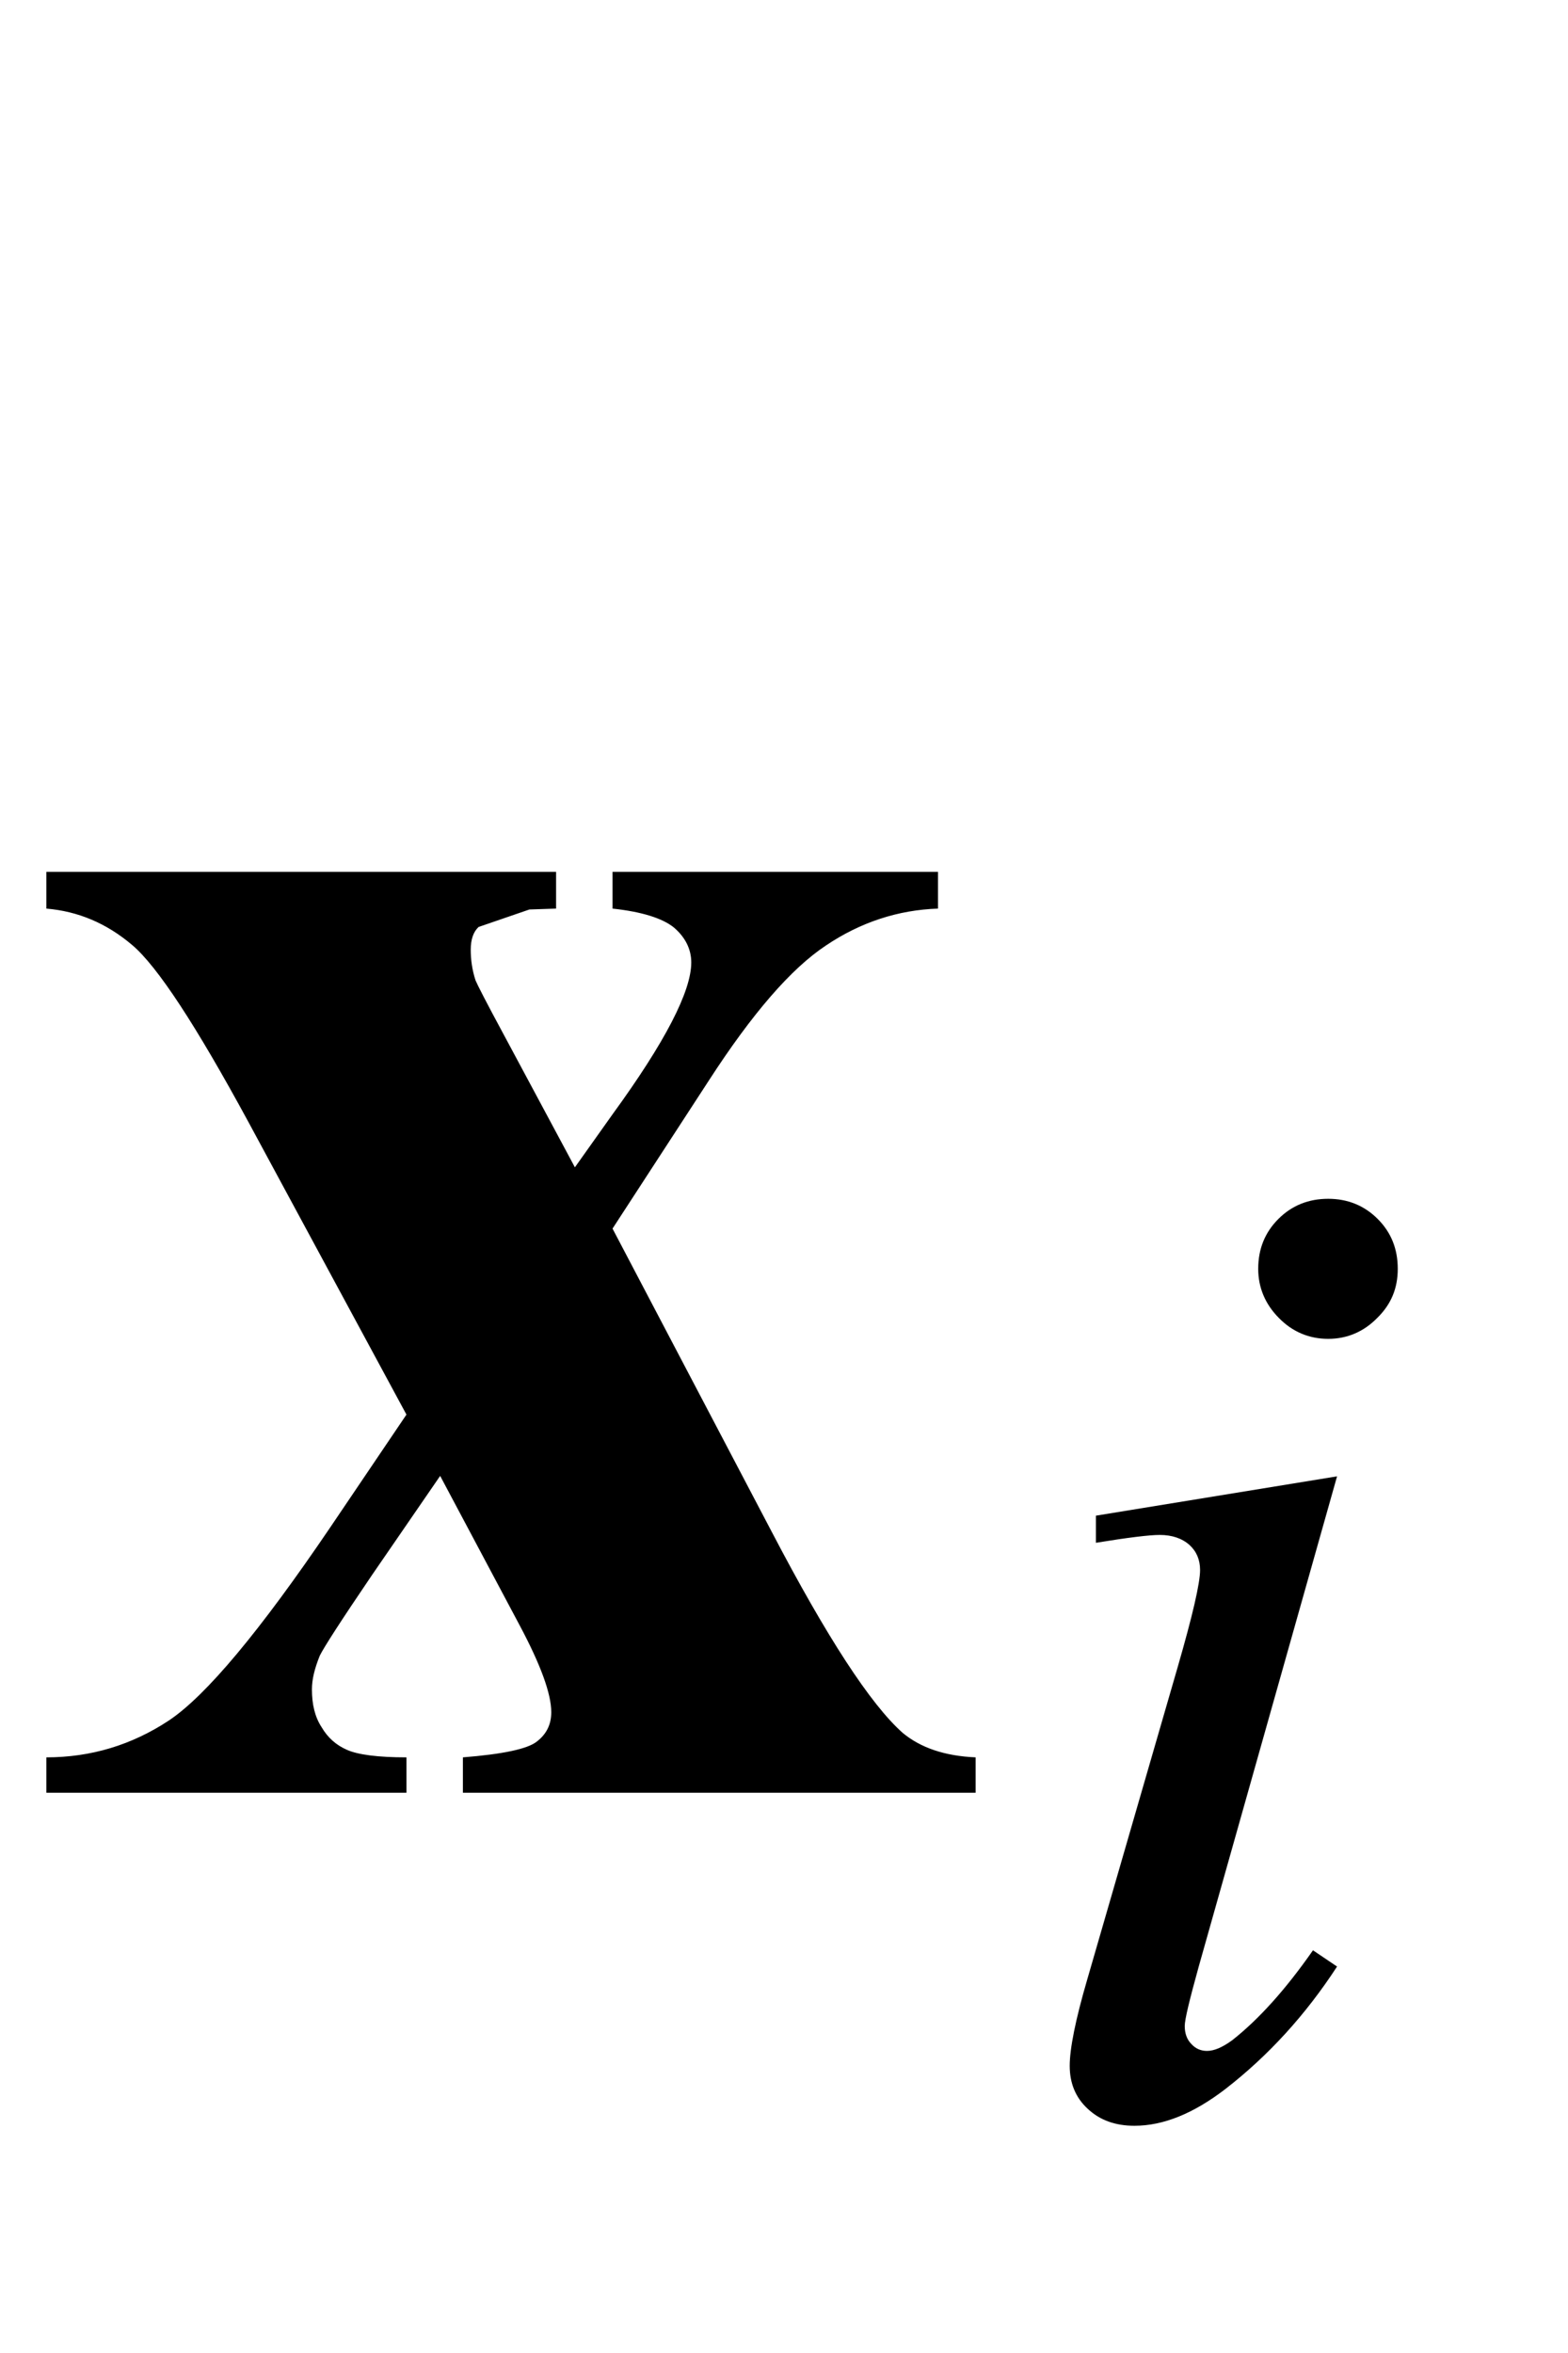 <?xml version="1.0" encoding="UTF-8"?>
<svg xmlns="http://www.w3.org/2000/svg" xmlns:xlink="http://www.w3.org/1999/xlink"  viewBox="0 0 14 21" version="1.1">
<defs>
<g>
<symbol overflow="visible" id="glyph0-0">
<path style="stroke:none;" d="M 2.496 0 L 2.496 -11.25 L 11.496 -11.25 L 11.496 0 Z M 2.777 -0.281 L 11.215 -0.281 L 11.215 -10.969 L 2.777 -10.969 Z M 2.777 -0.281 "/>
</symbol>
<symbol overflow="visible" id="glyph0-1">
<path style="stroke:none;" d="M 5.469 -5.035 L 6.891 -2.328 C 7.383 -1.387 7.773 -0.789 8.059 -0.535 C 8.219 -0.402 8.434 -0.328 8.711 -0.316 L 8.711 0 L 4.133 0 L 4.133 -0.316 C 4.488 -0.344 4.711 -0.391 4.793 -0.457 C 4.879 -0.523 4.922 -0.609 4.922 -0.719 C 4.922 -0.883 4.828 -1.141 4.641 -1.492 L 3.93 -2.828 L 3.32 -1.941 C 3.047 -1.539 2.891 -1.297 2.855 -1.223 C 2.809 -1.109 2.785 -1.012 2.785 -0.922 C 2.785 -0.789 2.812 -0.676 2.871 -0.586 C 2.926 -0.492 3 -0.426 3.098 -0.383 C 3.195 -0.34 3.371 -0.316 3.629 -0.316 L 3.629 0 L 0.414 0 L 0.414 -0.316 C 0.812 -0.316 1.176 -0.426 1.508 -0.645 C 1.84 -0.867 2.32 -1.441 2.953 -2.375 L 3.629 -3.375 L 2.215 -5.992 C 1.75 -6.848 1.406 -7.375 1.18 -7.566 C 0.949 -7.762 0.695 -7.867 0.414 -7.891 L 0.414 -8.219 L 4.965 -8.219 L 4.965 -7.891 L 4.727 -7.883 L 4.273 -7.727 C 4.227 -7.684 4.203 -7.617 4.203 -7.523 C 4.203 -7.438 4.215 -7.344 4.246 -7.25 C 4.262 -7.211 4.344 -7.051 4.492 -6.777 L 5.133 -5.582 L 5.469 -6.055 C 5.938 -6.699 6.172 -7.152 6.172 -7.41 C 6.172 -7.531 6.117 -7.637 6.016 -7.723 C 5.914 -7.805 5.73 -7.863 5.469 -7.891 L 5.469 -8.219 L 8.375 -8.219 L 8.375 -7.891 C 8.02 -7.879 7.684 -7.77 7.375 -7.562 C 7.062 -7.355 6.715 -6.953 6.328 -6.355 Z M 5.469 -5.035 "/>
</symbol>
<symbol overflow="visible" id="glyph1-0">
<path style="stroke:none;" d="M 1.773 0 L 1.773 -7.988 L 8.164 -7.988 L 8.164 0 Z M 1.973 -0.199 L 7.961 -0.199 L 7.961 -7.789 L 1.973 -7.789 Z M 1.973 -0.199 "/>
</symbol>
<symbol overflow="visible" id="glyph1-1">
<path style="stroke:none;" d="M 2.859 -8.125 C 3.031 -8.125 3.18 -8.066 3.301 -7.945 C 3.422 -7.824 3.48 -7.676 3.48 -7.5 C 3.48 -7.328 3.422 -7.184 3.297 -7.062 C 3.176 -6.938 3.027 -6.875 2.859 -6.875 C 2.688 -6.875 2.539 -6.938 2.418 -7.062 C 2.297 -7.184 2.234 -7.332 2.234 -7.5 C 2.234 -7.676 2.293 -7.824 2.414 -7.945 C 2.535 -8.066 2.684 -8.125 2.859 -8.125 Z M 2.938 -5.648 L 1.703 -1.273 C 1.621 -0.977 1.578 -0.801 1.578 -0.742 C 1.578 -0.676 1.598 -0.621 1.637 -0.582 C 1.676 -0.539 1.723 -0.52 1.777 -0.52 C 1.84 -0.52 1.914 -0.551 2.004 -0.617 C 2.242 -0.805 2.48 -1.07 2.723 -1.418 L 2.938 -1.273 C 2.656 -0.84 2.324 -0.477 1.941 -0.18 C 1.656 0.039 1.387 0.148 1.129 0.148 C 0.957 0.148 0.82 0.098 0.711 -0.004 C 0.602 -0.105 0.551 -0.234 0.551 -0.387 C 0.551 -0.539 0.602 -0.797 0.707 -1.156 L 1.516 -3.949 C 1.648 -4.406 1.715 -4.695 1.715 -4.812 C 1.715 -4.902 1.684 -4.977 1.621 -5.035 C 1.555 -5.094 1.465 -5.125 1.355 -5.125 C 1.262 -5.125 1.074 -5.102 0.785 -5.055 L 0.785 -5.297 Z M 2.938 -5.648 "/>
</symbol>
</g>
</defs>
<g id="surface746778">
<g style="fill:rgb(0%,0%,0%);fill-opacity:1;">
  <use xlink:href="#glyph0-1" x="0" y="16"/>
</g>
<g style="fill:rgb(0%,0%,0%);fill-opacity:1;">
  <use xlink:href="#glyph1-1" x="9" y="18.824"/>
</g>
</g>
</svg>